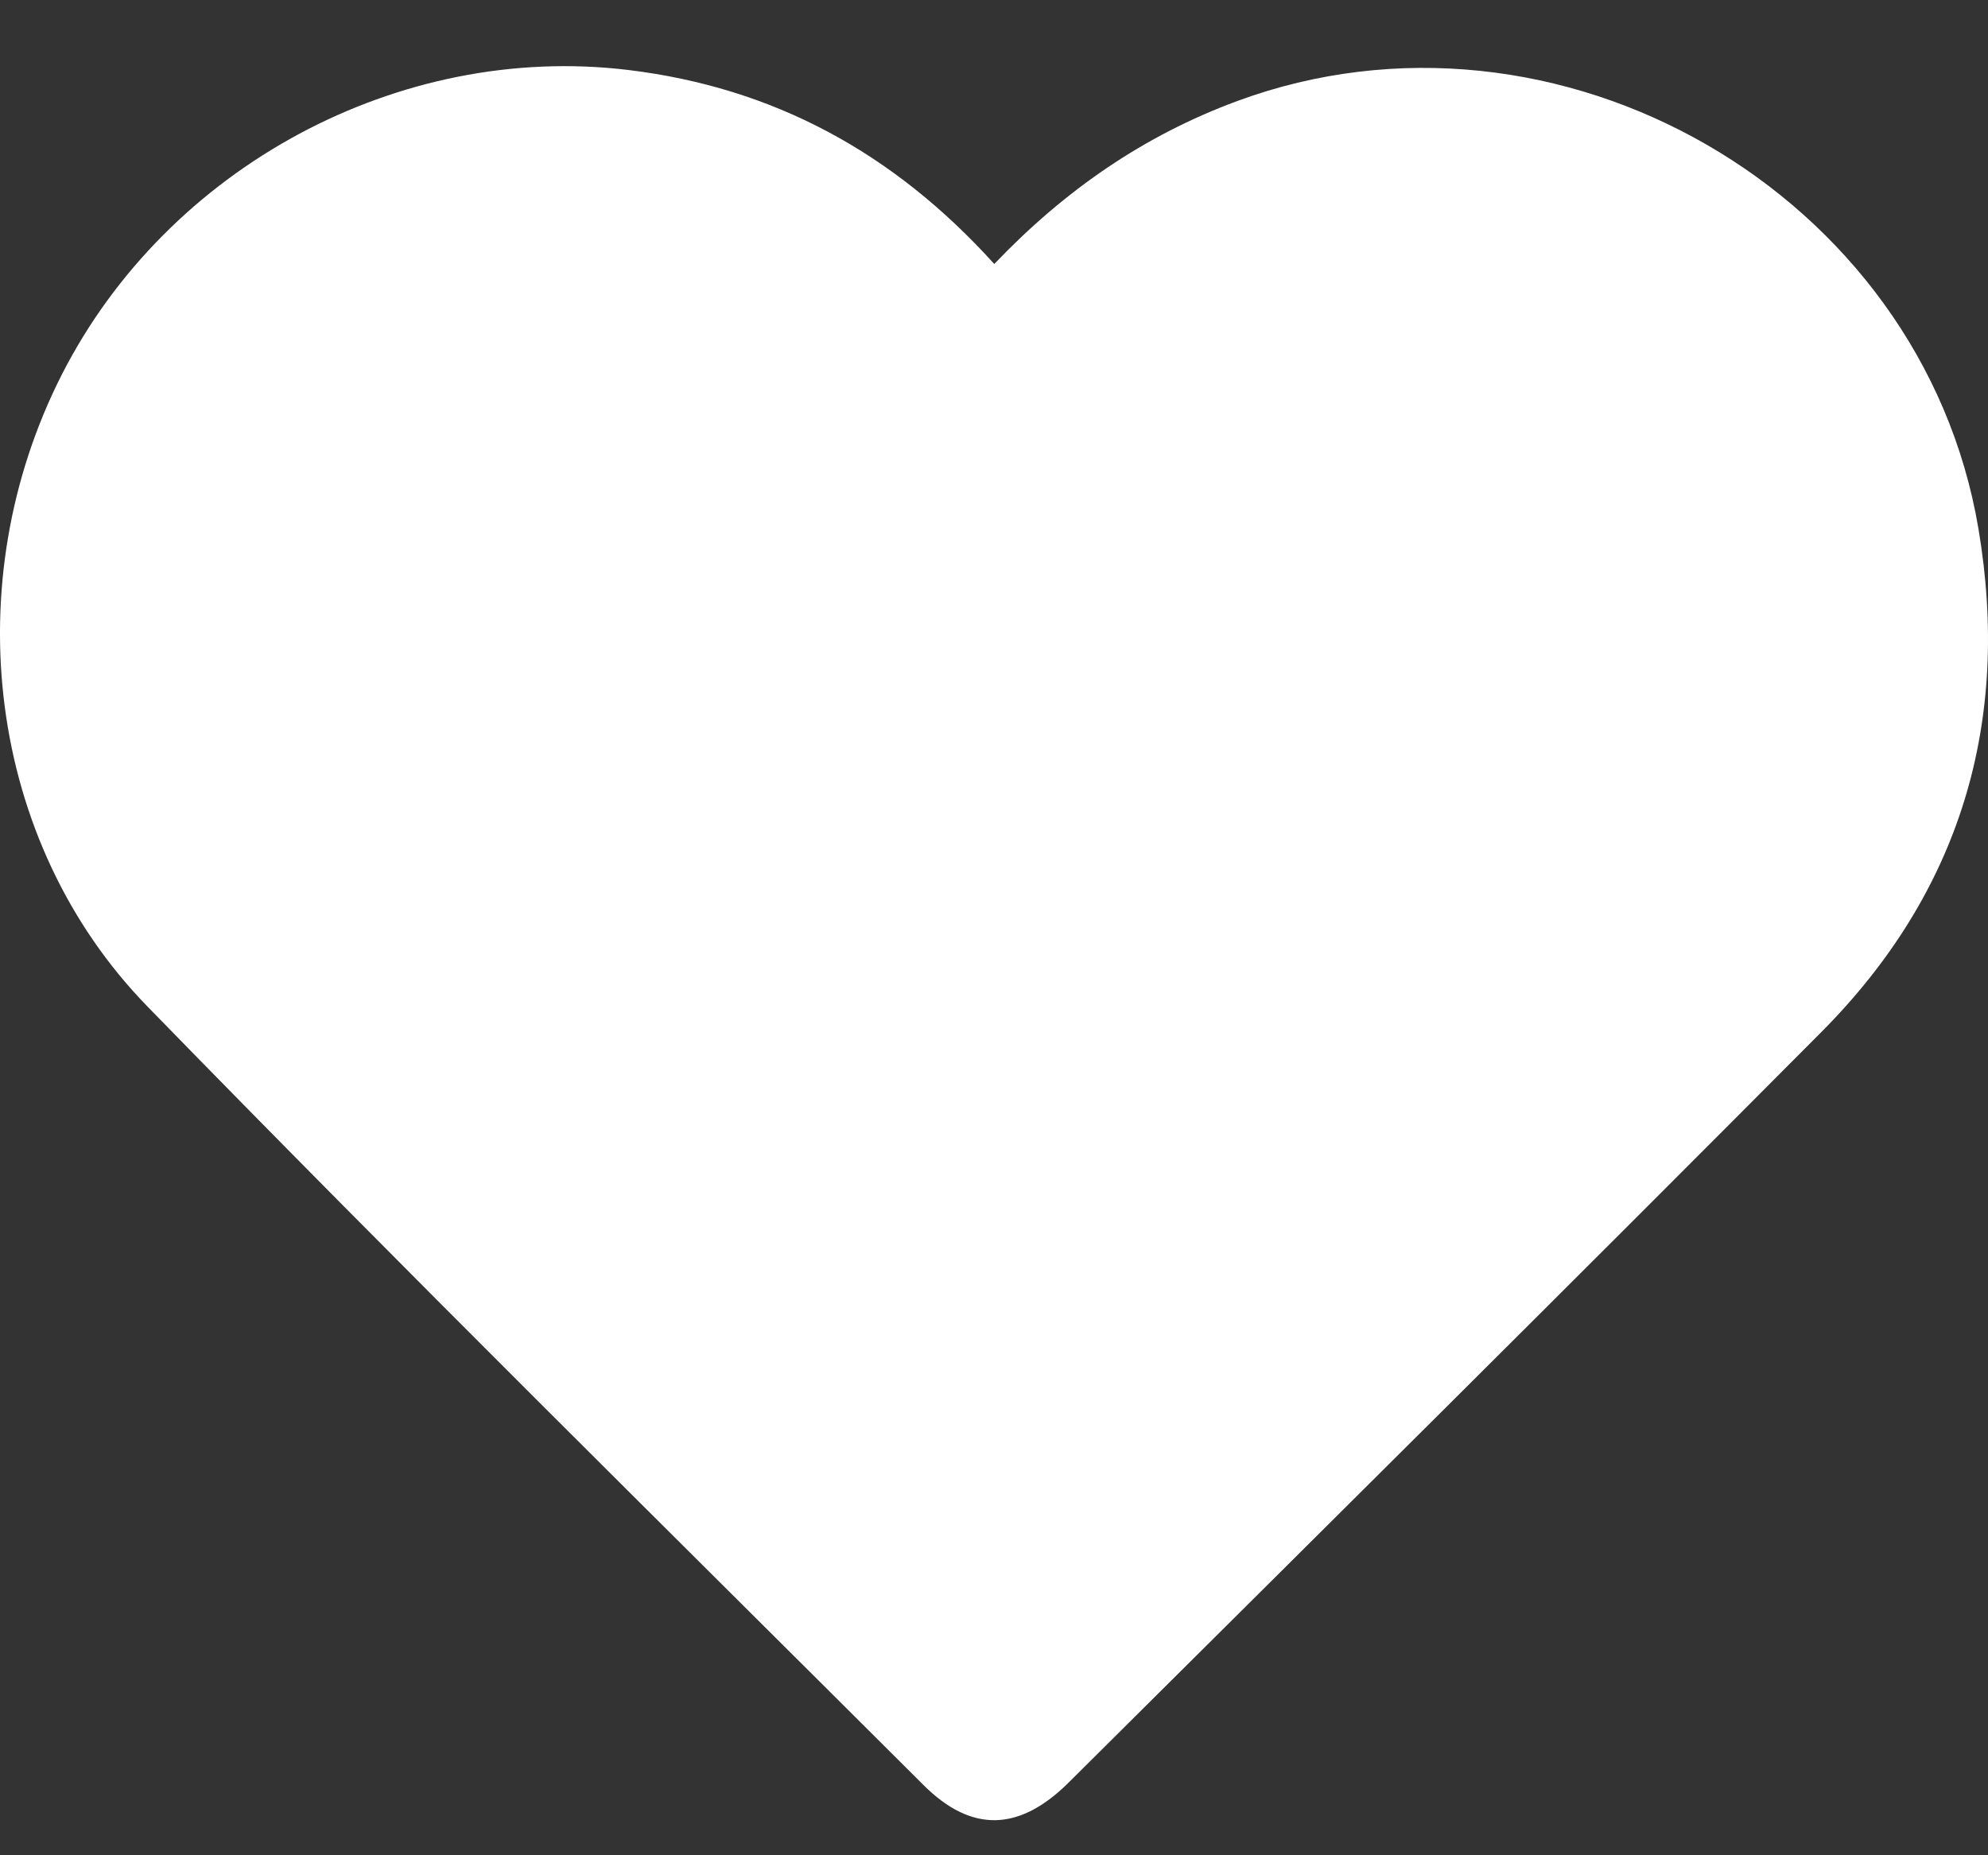 <?xml version="1.0" encoding="UTF-8"?> <svg xmlns="http://www.w3.org/2000/svg" width="30" height="28" viewBox="0 0 30 28" fill="none"><rect x="0" y="0" width="30" height="28" fill="#333333" stroke="none"/><path d="M15.004 3.984C16.069 2.869 17.264 2.044 18.673 1.524C23.5 -0.254 28.999 2.908 29.855 7.975C30.349 10.898 29.587 13.46 27.492 15.569C23.719 19.363 19.921 23.13 16.127 26.902C15.381 27.644 14.66 27.663 13.936 26.94C10.022 23.035 6.083 19.153 2.227 15.192C-0.201 12.702 -0.662 8.786 0.934 5.651C2.53 2.519 6.028 0.639 9.48 1.056C11.666 1.321 13.479 2.297 15.004 3.984Z" fill="white"></path></svg> 